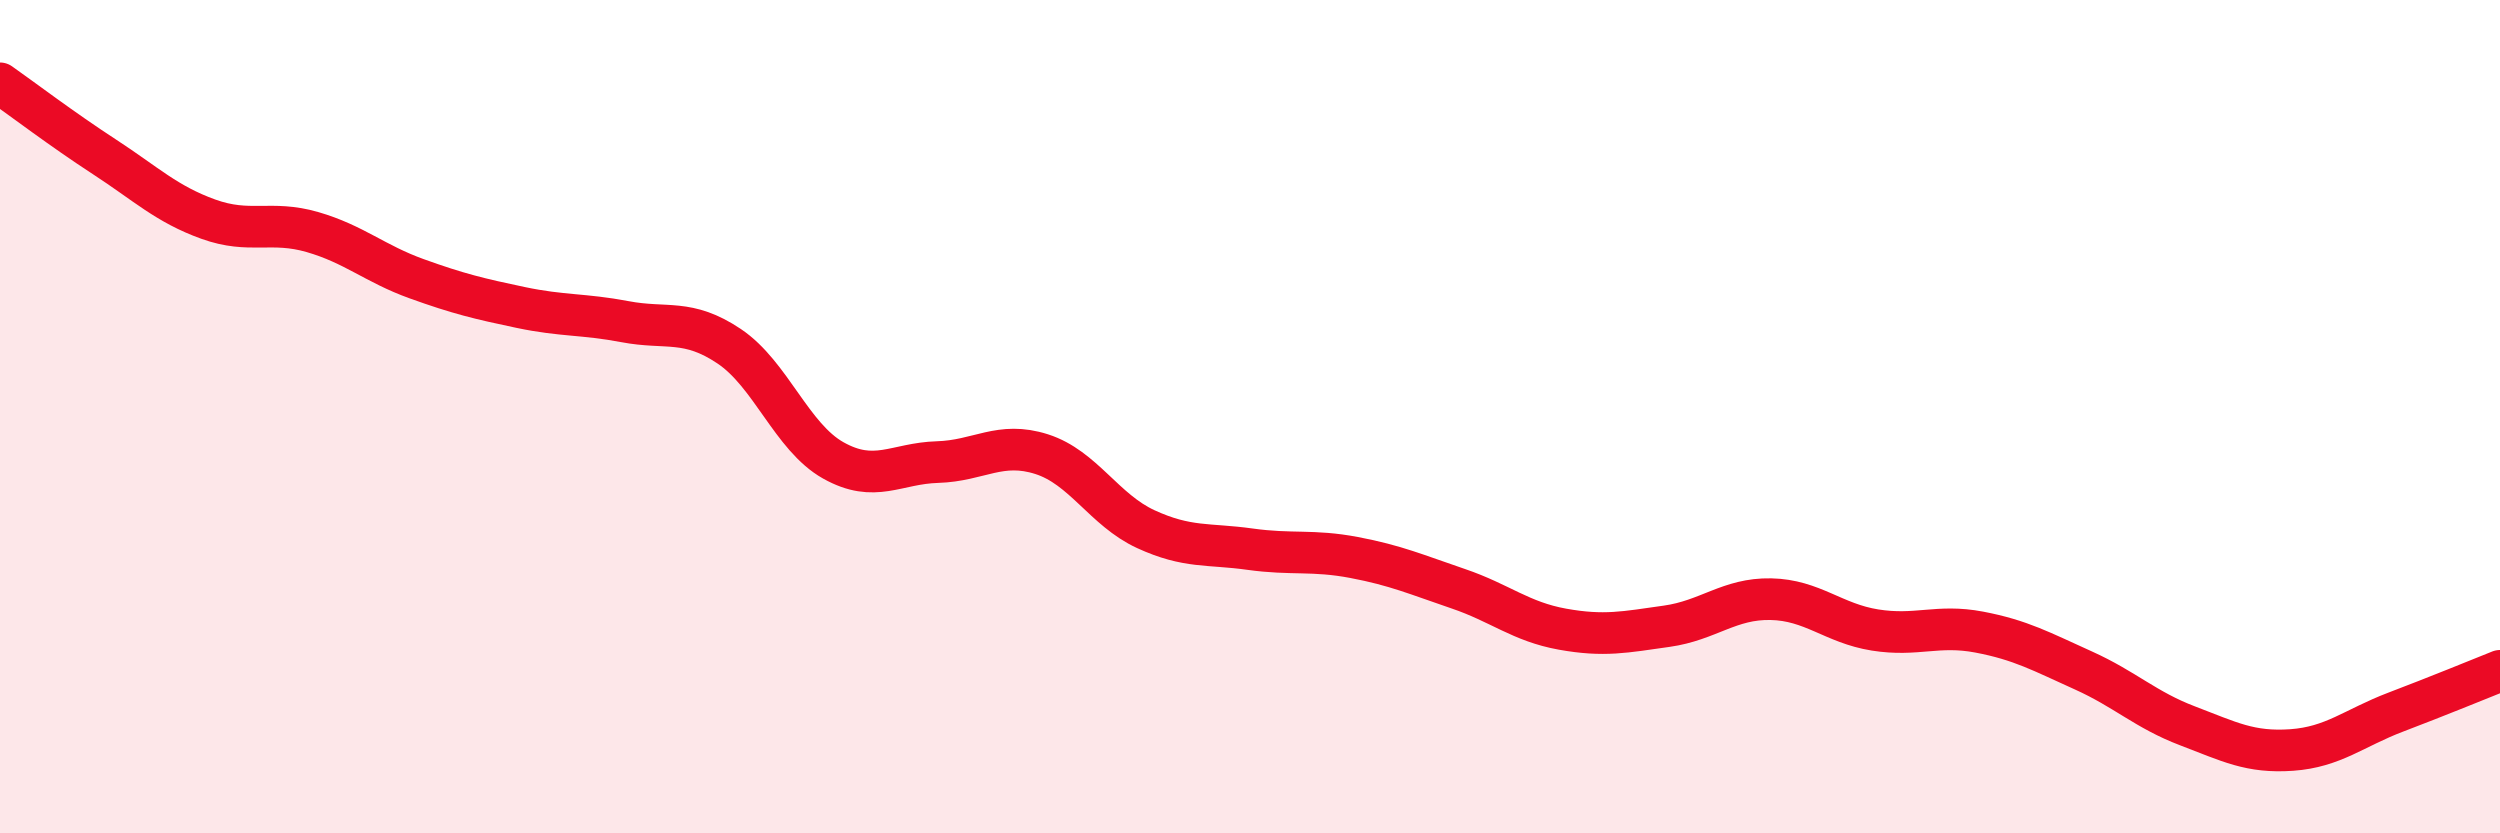 
    <svg width="60" height="20" viewBox="0 0 60 20" xmlns="http://www.w3.org/2000/svg">
      <path
        d="M 0,2 C 0.5,2.35 1.5,3.11 2.5,3.76 C 3.5,4.41 4,4.9 5,5.26 C 6,5.62 6.5,5.28 7.5,5.57 C 8.5,5.86 9,6.33 10,6.69 C 11,7.05 11.5,7.17 12.5,7.38 C 13.5,7.59 14,7.53 15,7.72 C 16,7.91 16.5,7.64 17.5,8.31 C 18.5,8.98 19,10.49 20,11.05 C 21,11.61 21.5,11.12 22.5,11.09 C 23.5,11.06 24,10.58 25,10.9 C 26,11.22 26.5,12.24 27.5,12.7 C 28.5,13.16 29,13.04 30,13.18 C 31,13.32 31.5,13.19 32.5,13.38 C 33.5,13.57 34,13.79 35,14.13 C 36,14.47 36.5,14.92 37.5,15.1 C 38.5,15.28 39,15.17 40,15.03 C 41,14.89 41.5,14.36 42.5,14.38 C 43.5,14.4 44,14.96 45,15.12 C 46,15.28 46.5,14.98 47.5,15.17 C 48.5,15.36 49,15.64 50,16.09 C 51,16.54 51.5,17.04 52.5,17.42 C 53.5,17.8 54,18.07 55,18 C 56,17.93 56.5,17.47 57.5,17.09 C 58.5,16.71 59.5,16.3 60,16.1L60 20L0 20Z"
        fill="#EB0A25"
        opacity="0.1"
        stroke-linecap="round"
        stroke-linejoin="round"
      />
      <path
        d="M 0,2 C 0.5,2.35 1.5,3.11 2.5,3.76 C 3.5,4.41 4,4.9 5,5.26 C 6,5.62 6.5,5.28 7.5,5.57 C 8.5,5.86 9,6.33 10,6.69 C 11,7.05 11.5,7.17 12.5,7.38 C 13.5,7.59 14,7.53 15,7.72 C 16,7.91 16.5,7.64 17.5,8.31 C 18.5,8.98 19,10.49 20,11.05 C 21,11.61 21.5,11.12 22.5,11.09 C 23.5,11.06 24,10.58 25,10.9 C 26,11.22 26.5,12.24 27.5,12.7 C 28.5,13.16 29,13.04 30,13.18 C 31,13.32 31.5,13.19 32.5,13.38 C 33.5,13.57 34,13.79 35,14.13 C 36,14.47 36.5,14.92 37.5,15.1 C 38.5,15.28 39,15.17 40,15.03 C 41,14.89 41.5,14.36 42.5,14.38 C 43.5,14.4 44,14.96 45,15.12 C 46,15.28 46.5,14.98 47.5,15.17 C 48.5,15.36 49,15.64 50,16.09 C 51,16.54 51.5,17.04 52.5,17.42 C 53.5,17.8 54,18.07 55,18 C 56,17.93 56.5,17.47 57.5,17.09 C 58.5,16.71 59.5,16.3 60,16.1"
        stroke="#EB0A25"
        stroke-width="1"
        fill="none"
        stroke-linecap="round"
        stroke-linejoin="round"
      />
    </svg>
  
